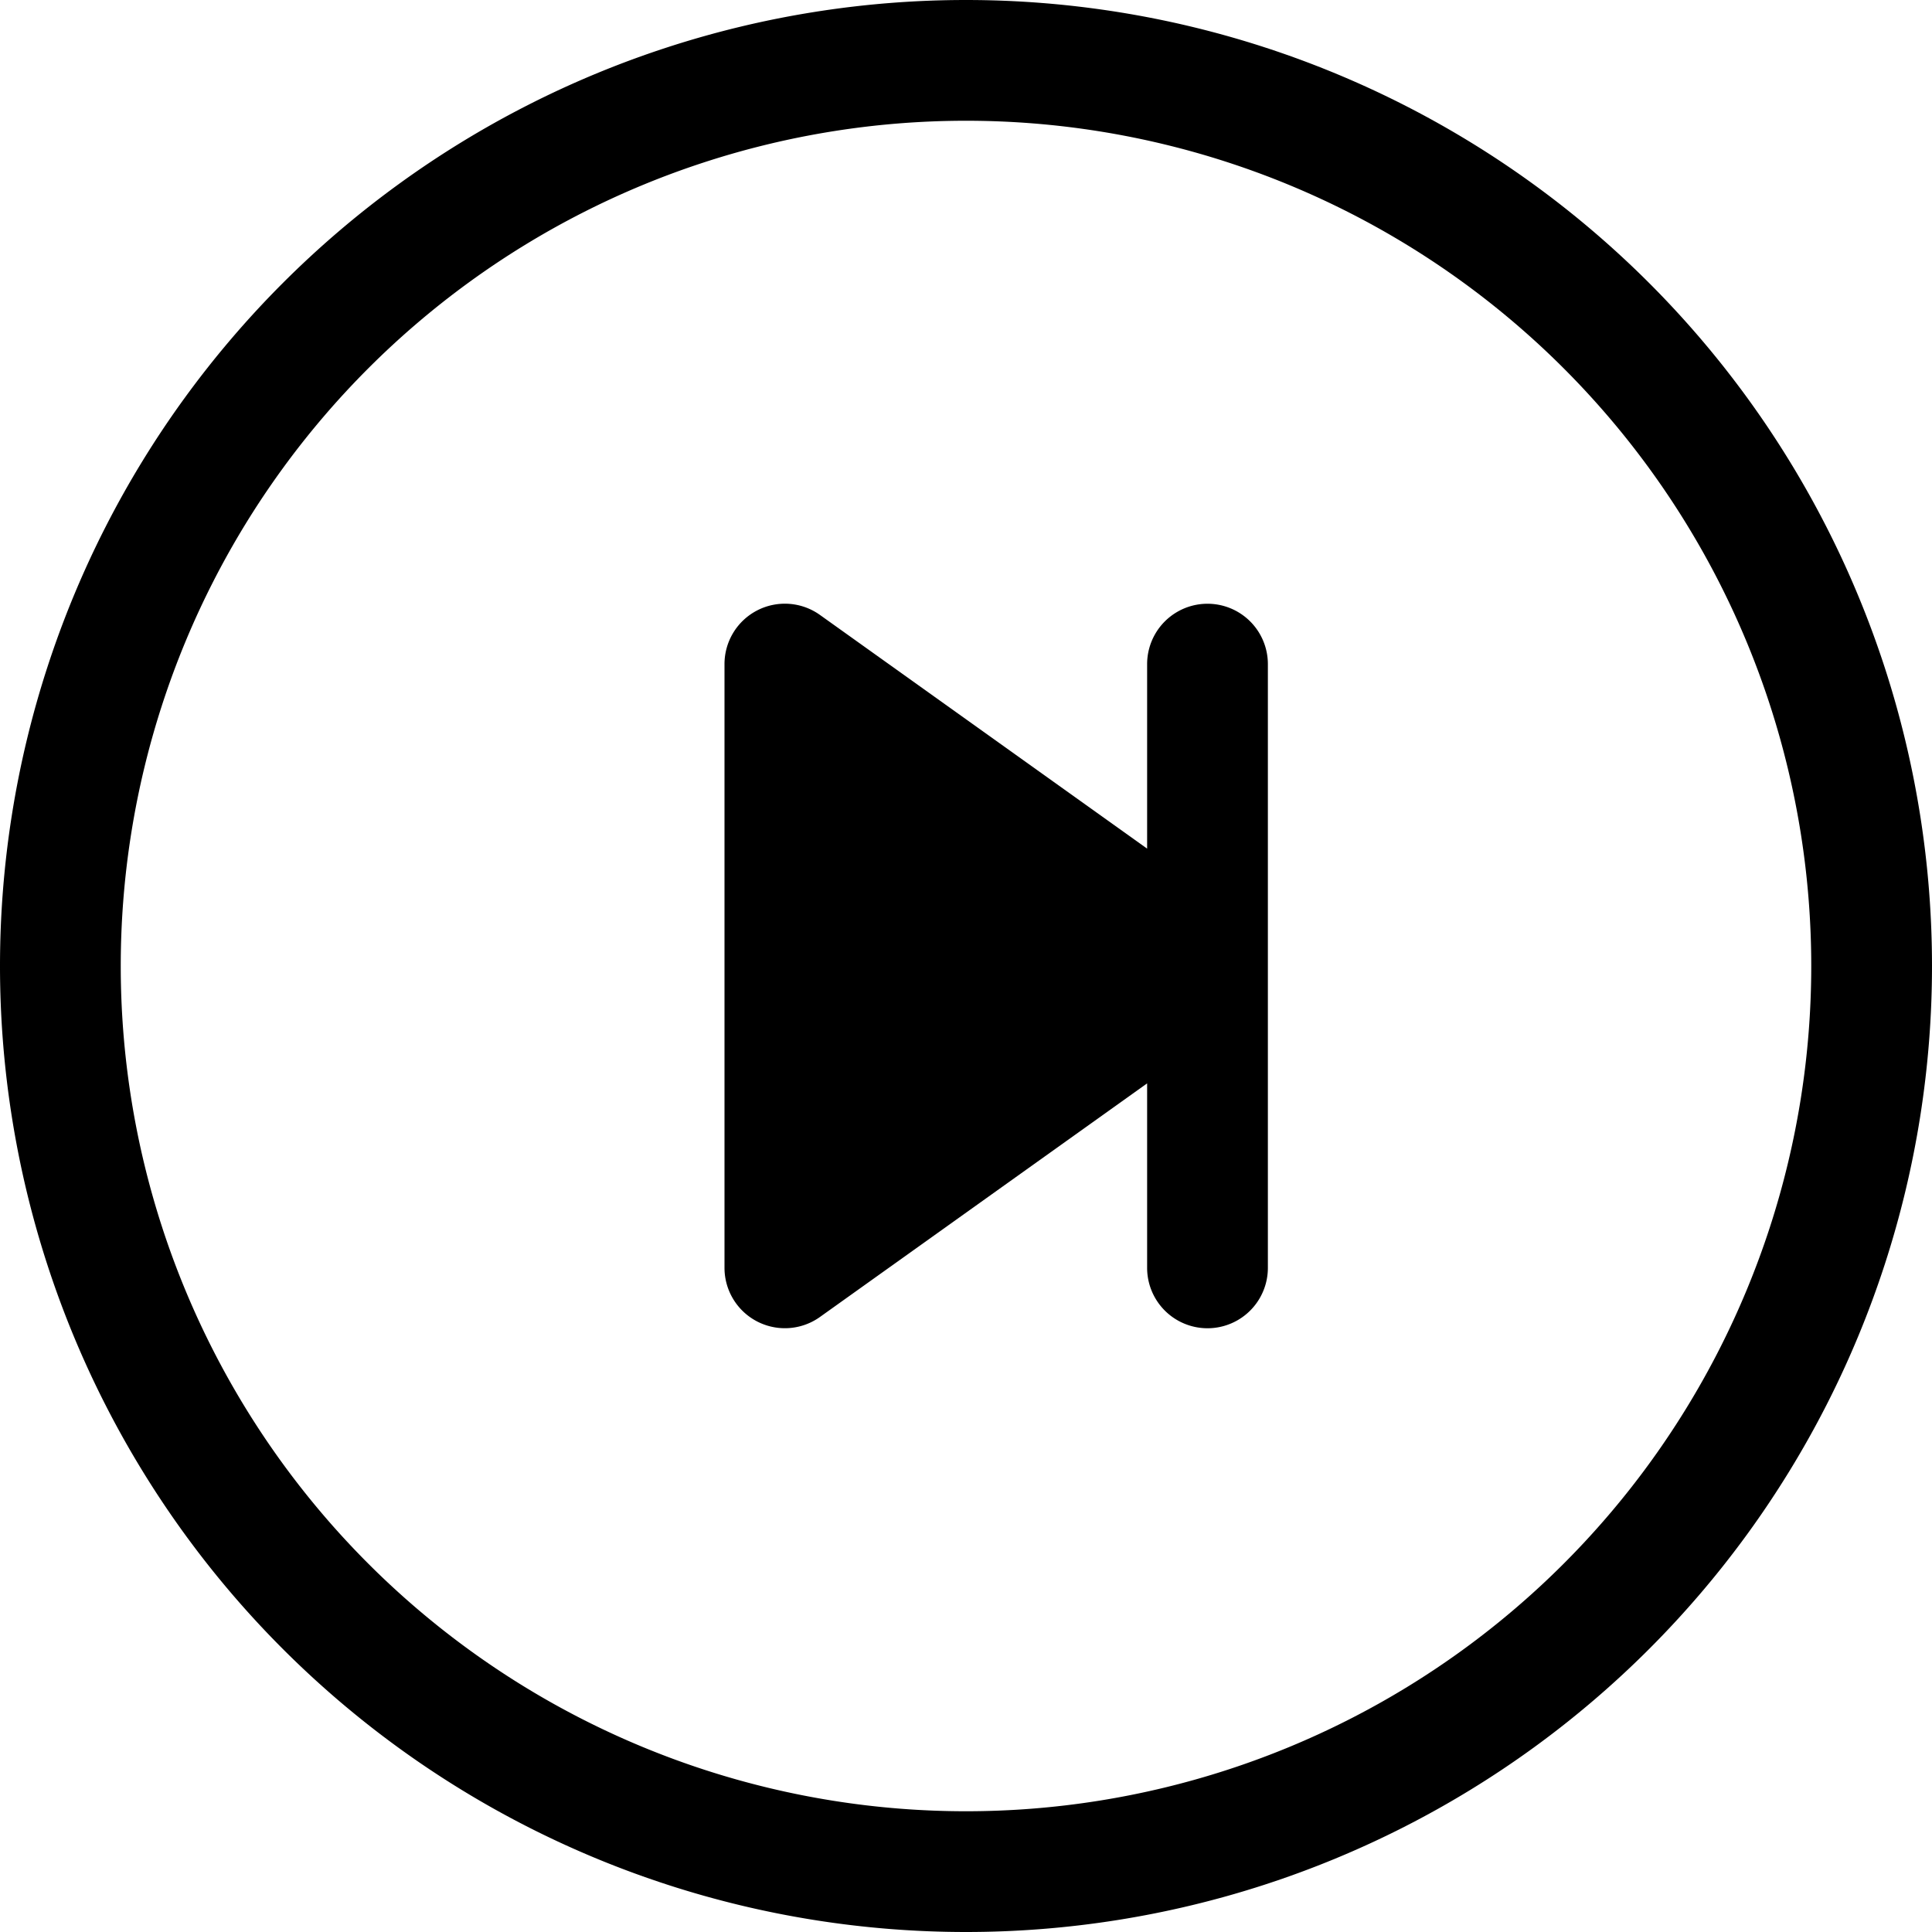 <?xml version="1.0" encoding="utf-8"?>
<!-- Generator: www.svgicons.com -->
<svg xmlns="http://www.w3.org/2000/svg" width="800" height="800" viewBox="0 0 16 16">
<g fill="currentColor"><path d="M8 15A7 7 0 1 1 8 1a7 7 0 0 1 0 14m0 1A8 8 0 1 0 8 0a8 8 0 0 0 0 16"/><path d="M6.271 5.055a.5.5 0 0 1 .52.038L9.5 7.028V5.5a.5.5 0 0 1 1 0v5a.5.5 0 0 1-1 0V8.972l-2.71 1.935A.5.5 0 0 1 6 10.5v-5a.5.5 0 0 1 .271-.445"/></g>
</svg>